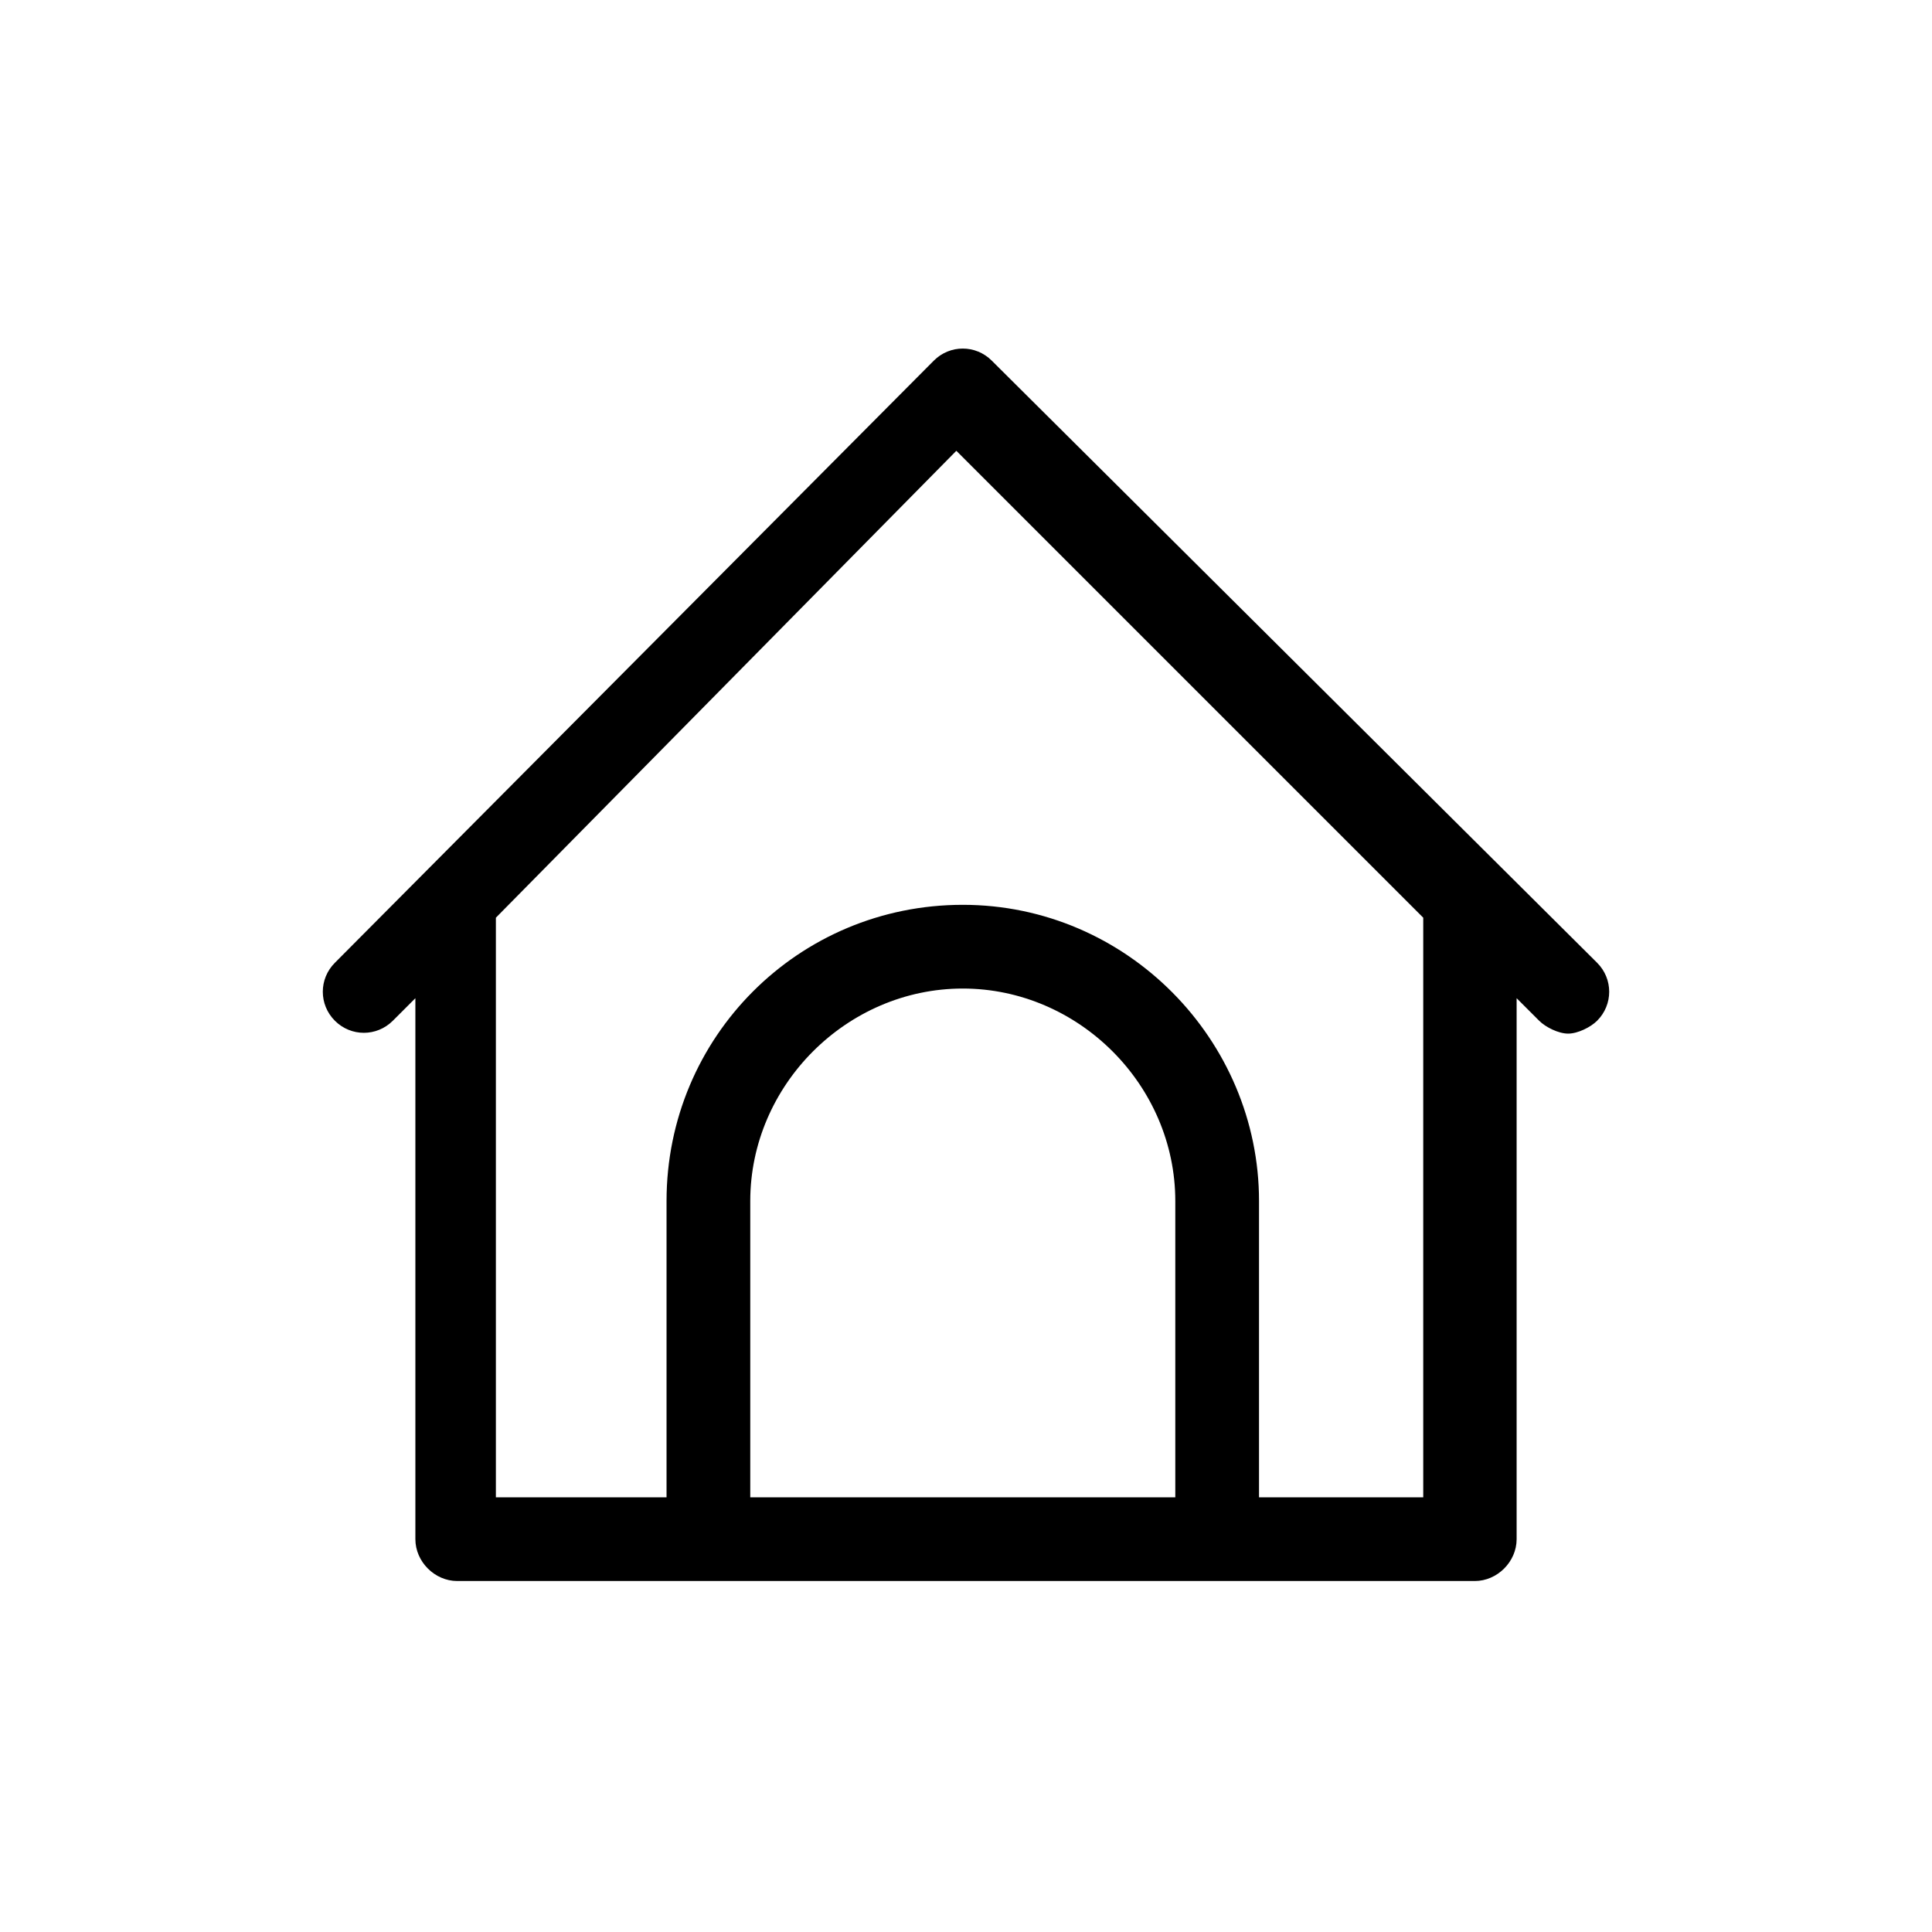 <?xml version="1.0" encoding="utf-8"?>
<!-- Generator: Adobe Illustrator 24.3.0, SVG Export Plug-In . SVG Version: 6.00 Build 0)  -->
<svg version="1.1" id="Capa_1" xmlns="http://www.w3.org/2000/svg" xmlns:xlink="http://www.w3.org/1999/xlink" x="0px" y="0px"
	 viewBox="0 0 60 60" style="enable-background:new 0 0 60 60;" xml:space="preserve">
<g>
	<path d="M30.8,11.2c-0.5-0.5-1.3-0.5-1.8,0L10.4,29.9c-0.5,0.5-0.5,1.3,0,1.8c0.5,0.5,1.3,0.5,1.8,0l0.7-0.7v16.8
		c0,0.7,0.6,1.3,1.3,1.3h31.6c0.7,0,1.3-0.6,1.3-1.3l0-16.8l0.7,0.7c0.2,0.2,0.6,0.4,0.9,0.4c0.3,0,0.7-0.2,0.9-0.4
		c0.5-0.5,0.5-1.3,0-1.8L30.8,11.2z M36.5,46.5H23.3v-9.2c0-3.6,3-6.6,6.6-6.6s6.6,3,6.6,6.6V46.5z M44.4,46.5h-5.3v-9.2
		c0-5-4.1-9.2-9.2-9.2s-9.2,4.1-9.2,9.2v9.2h-5.3V28.5l14.3-14.5l14.5,14.5V46.5z"/>
</g>
<g>
</g>
<g>
</g>
<g>
</g>
<g>
</g>
<g>
</g>
<g>
</g>
</svg>
